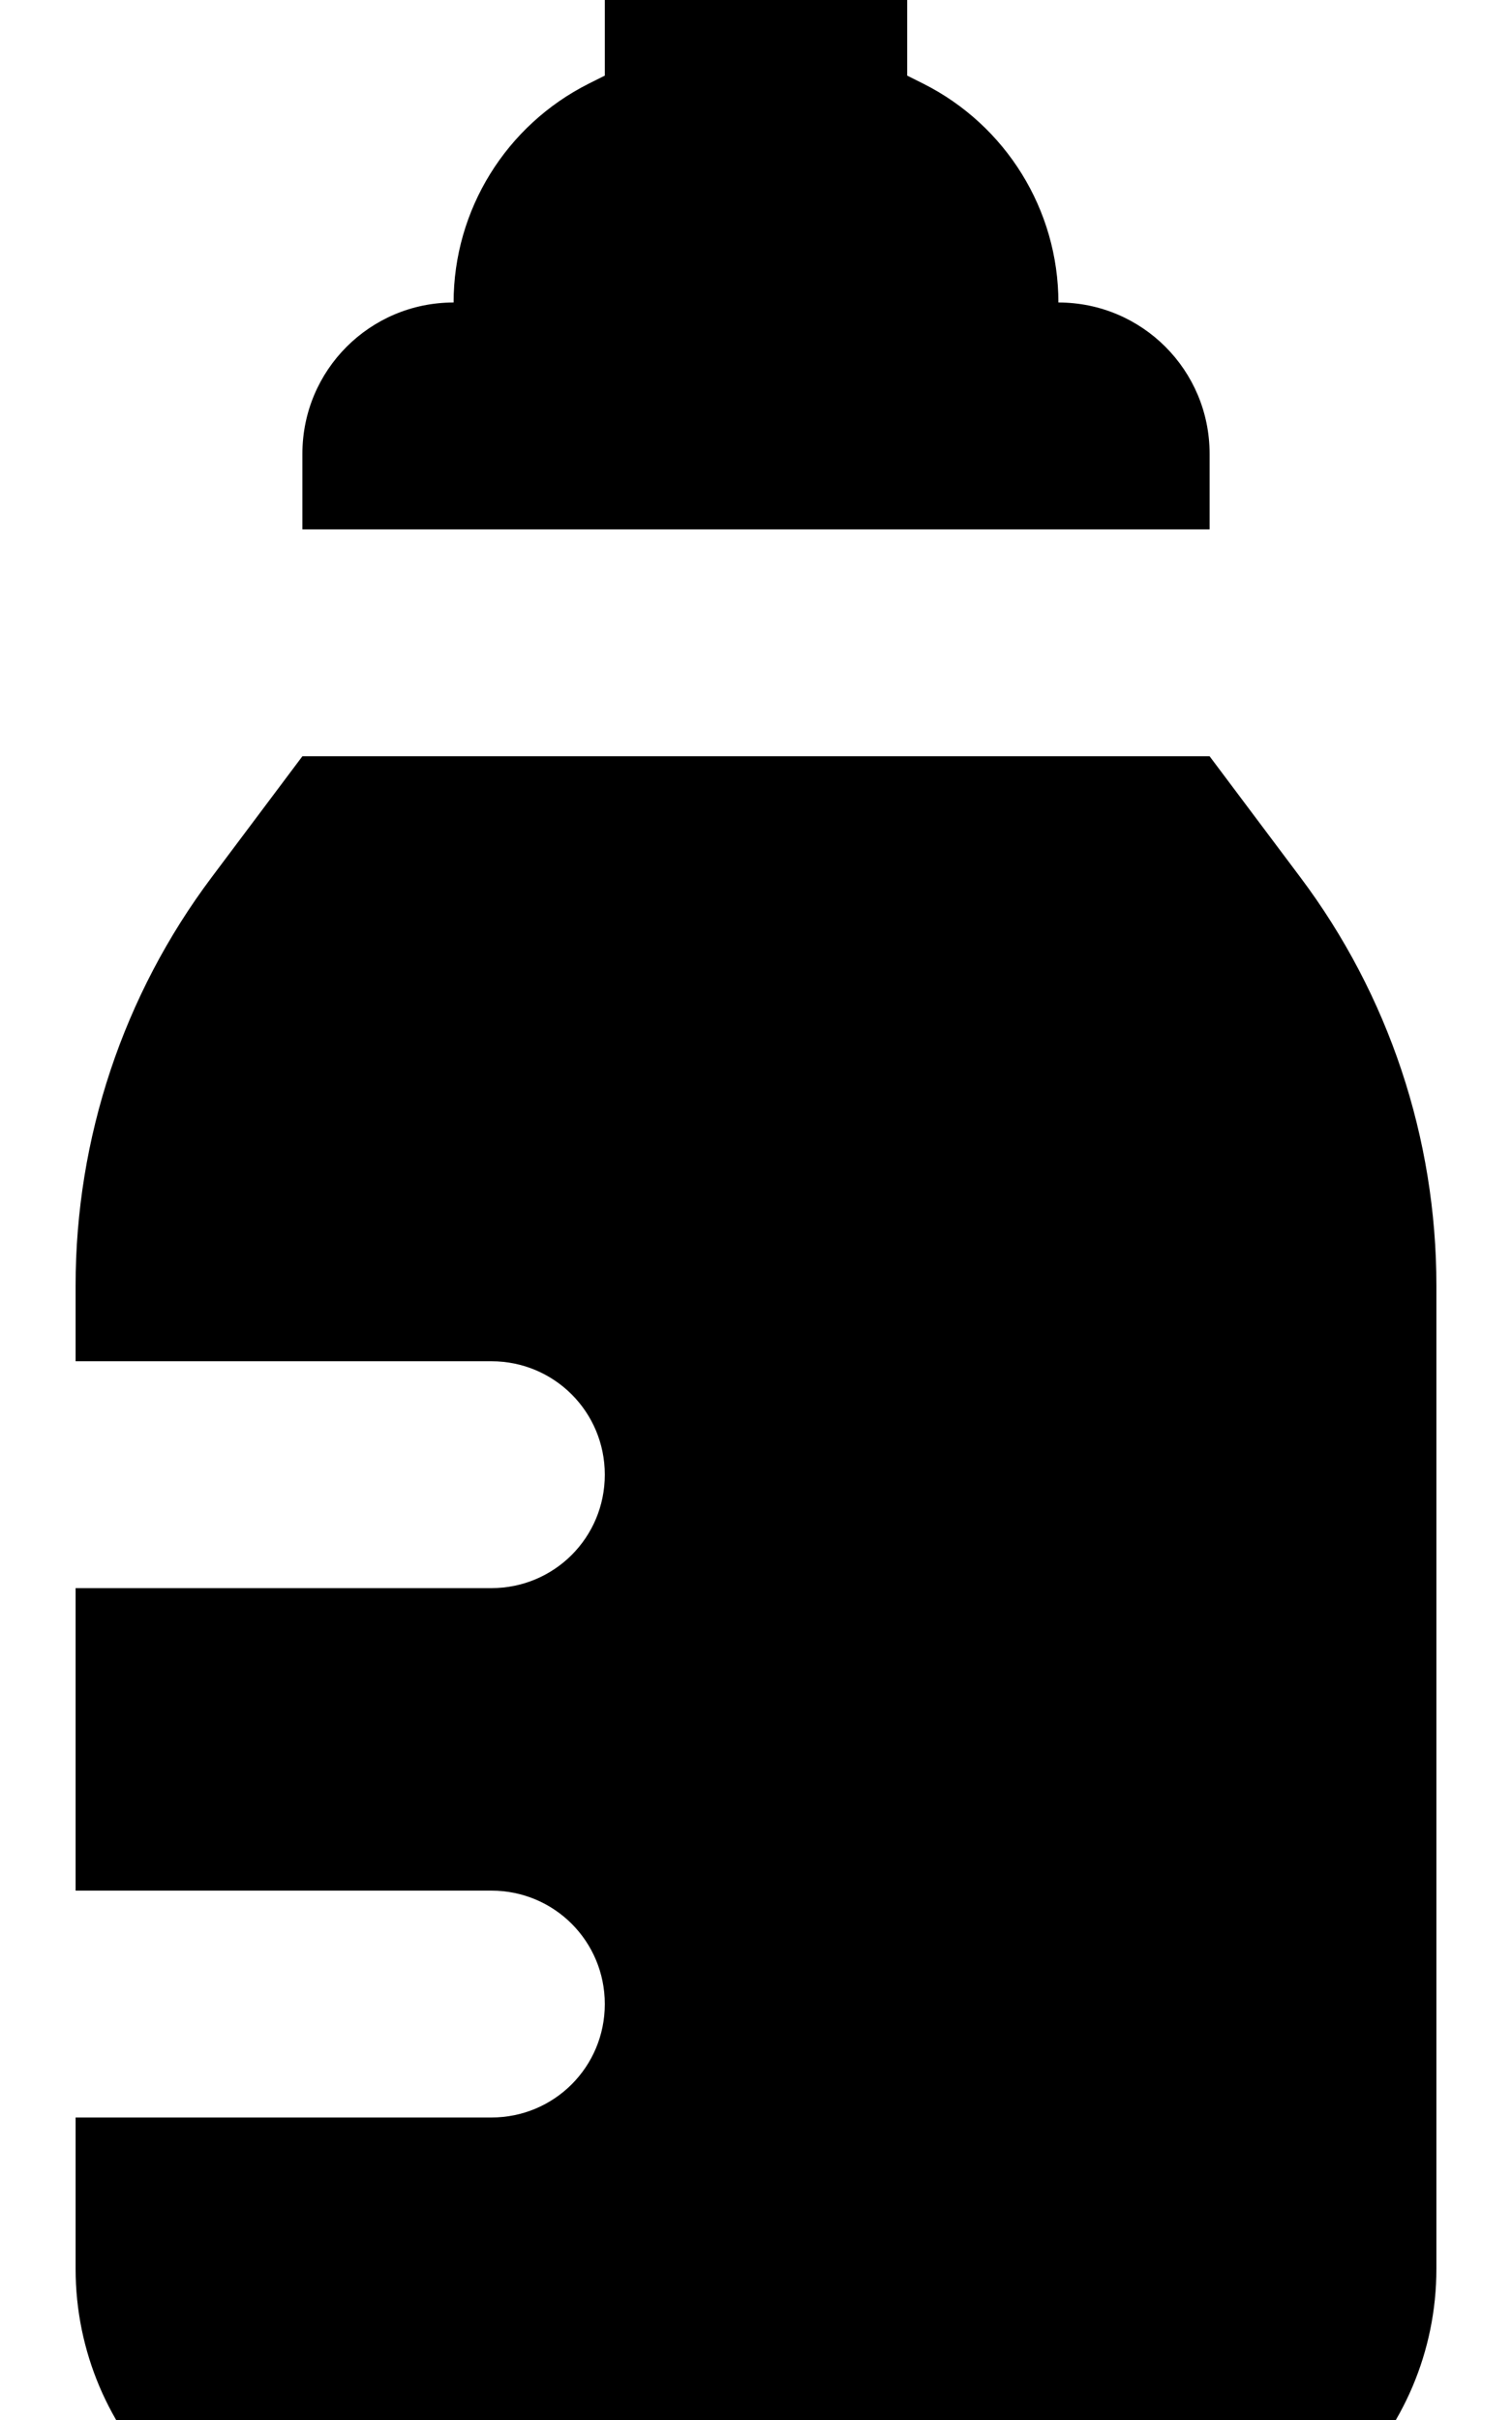 <svg xmlns="http://www.w3.org/2000/svg" viewBox="0 0 320 512"><!--! Font Awesome Pro 7.1.0 by @fontawesome - https://fontawesome.com License - https://fontawesome.com/license (Commercial License) Copyright 2025 Fonticons, Inc. --><path fill="currentColor" d="M124.6 17.7L128 16 128 0c0-17.7 14.3-32 32-32s32 14.3 32 32l0 16 3.4 1.7c17.5 8.8 28.6 26.7 28.6 46.3 17.7 0 32 14.3 32 32l0 16-192 0 0-16c0-17.7 14.3-32 32-32 0-19.6 11.1-37.5 28.6-46.3zM16 272c0-31.2 10.1-61.5 28.8-86.4l19.2-25.6 192 0 19.2 25.6C293.9 210.5 304 240.8 304 272l0 208c0 35.3-28.7 64-64 64L80 544c-35.3 0-64-28.7-64-64l0-32 88 0c13.3 0 24-10.7 24-24s-10.7-24-24-24l-88 0 0-64 88 0c13.3 0 24-10.7 24-24s-10.7-24-24-24l-88 0 0-16z"/></svg>